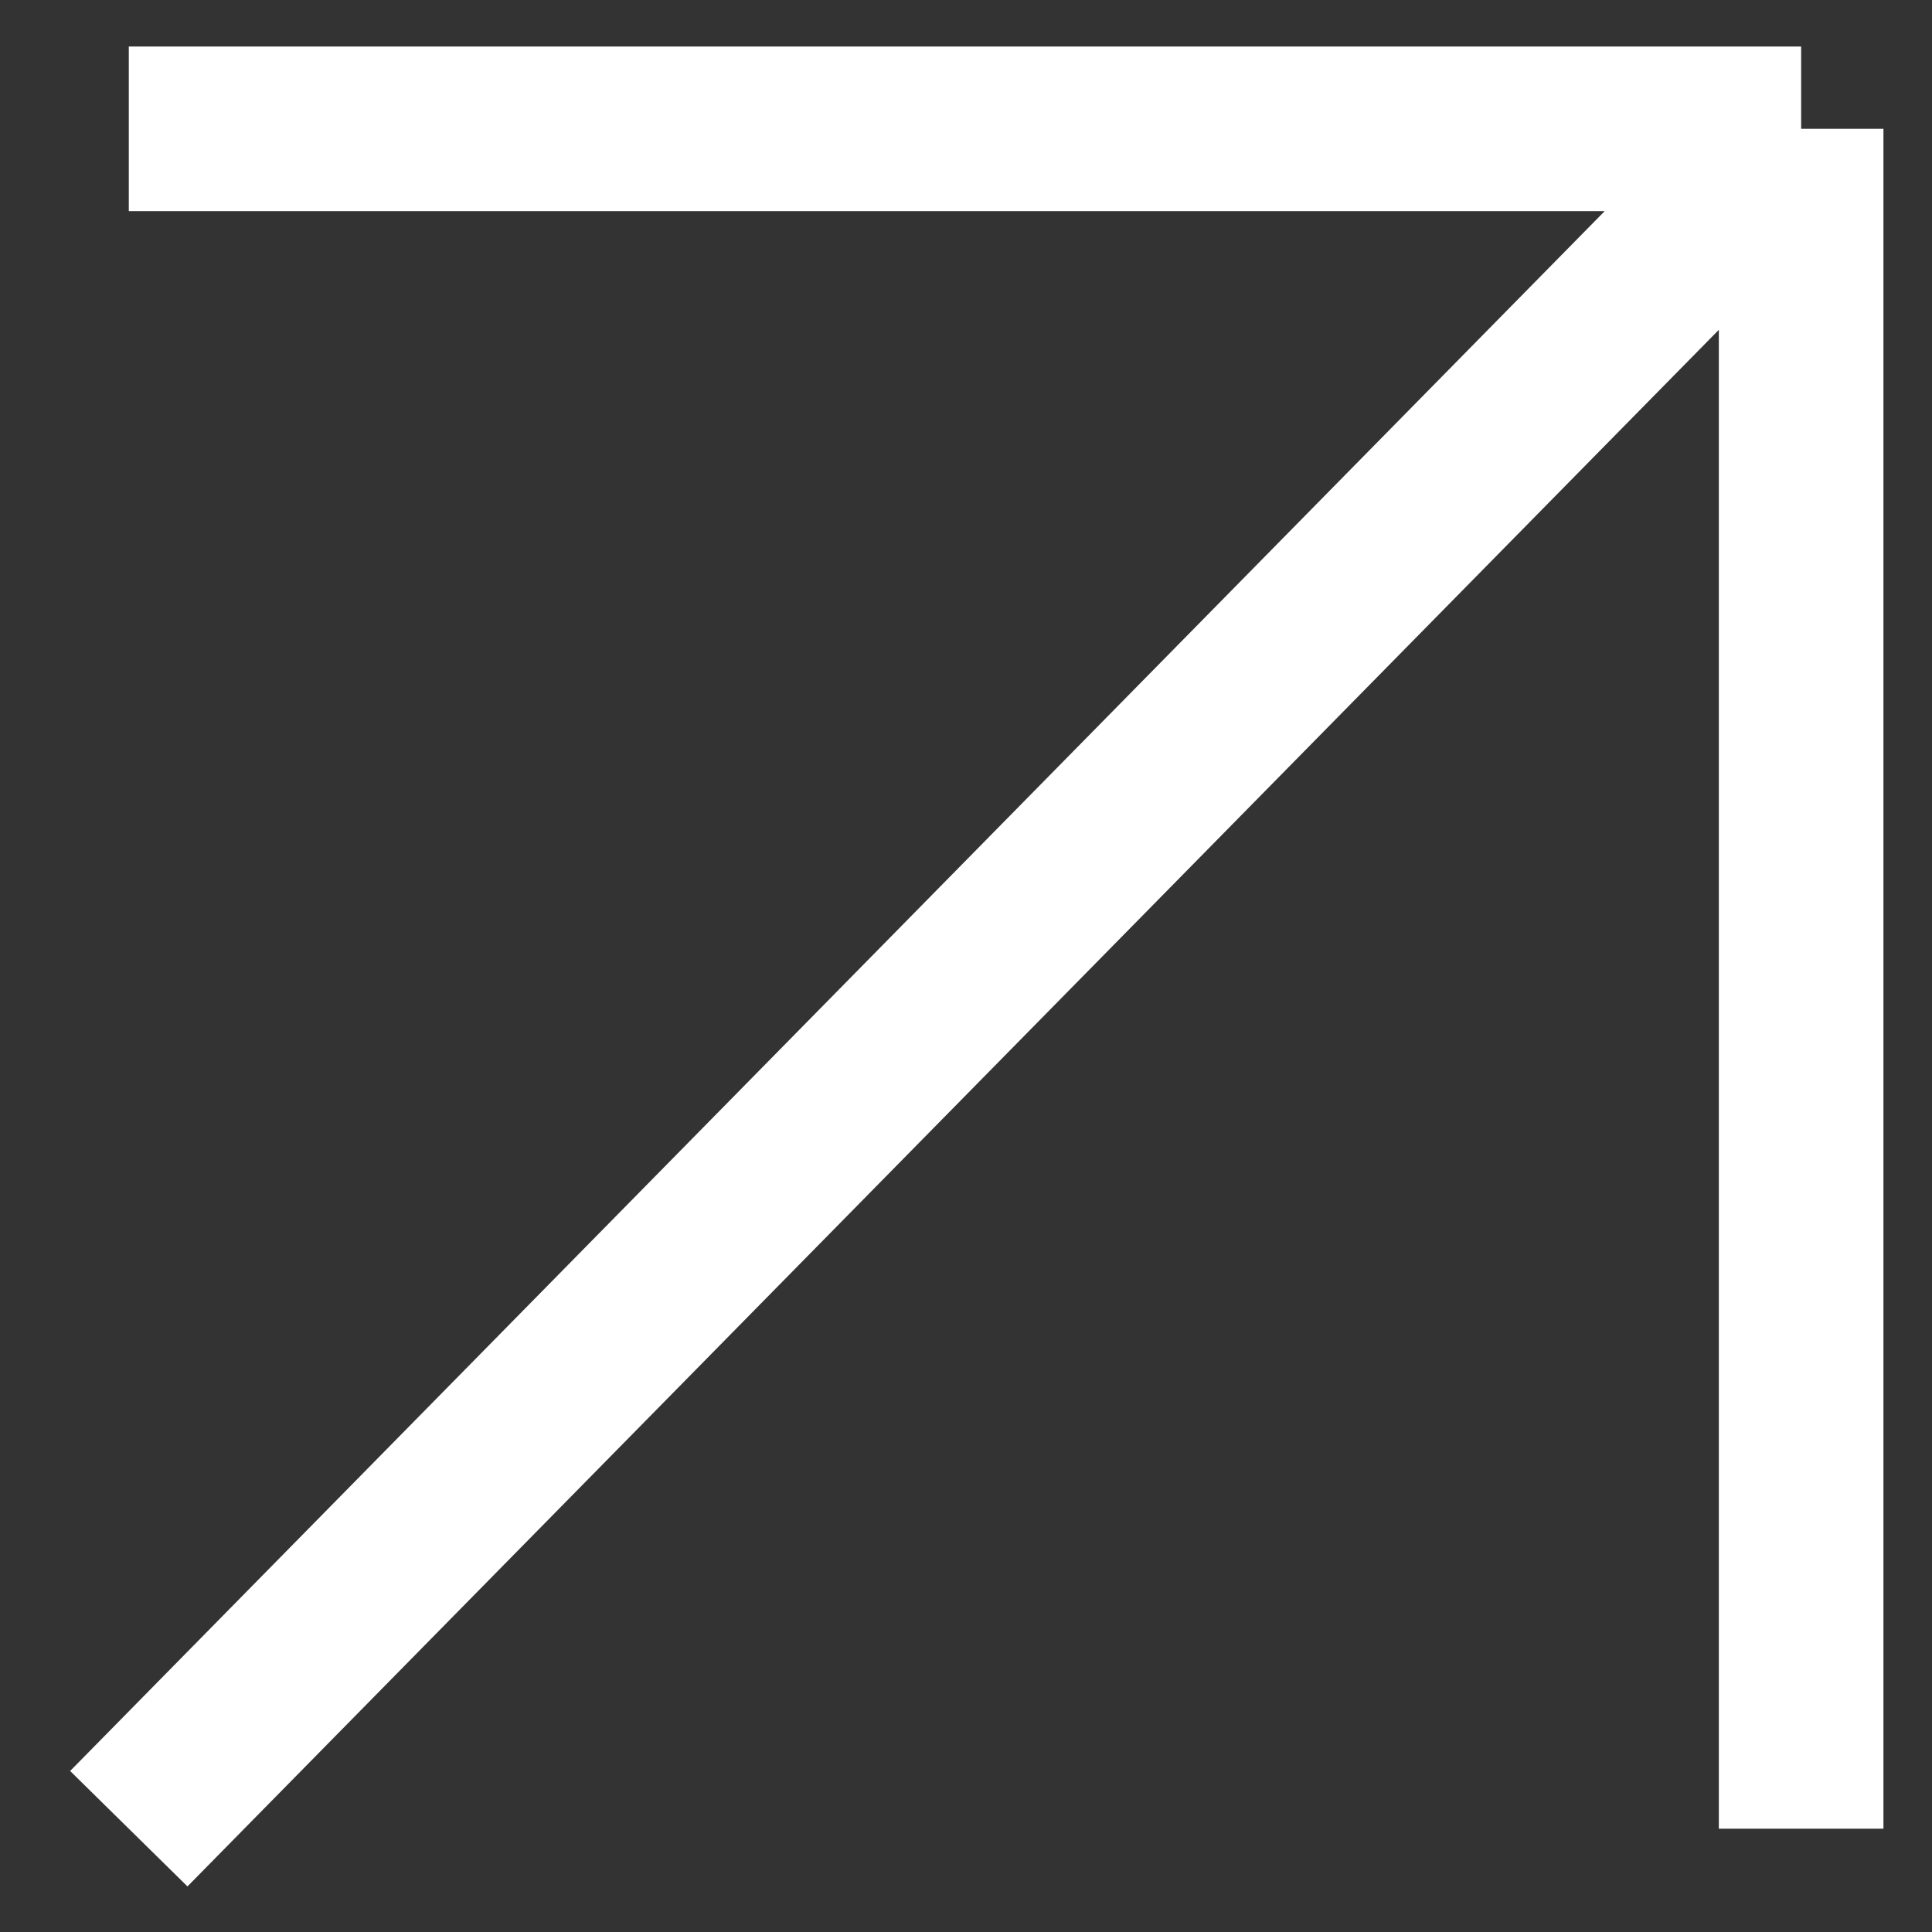 <?xml version="1.0" encoding="UTF-8"?> <svg xmlns="http://www.w3.org/2000/svg" width="15" height="15" viewBox="0 0 15 15" fill="none"><rect x="0" y="0" width="15" height="15" fill="#333333" stroke="none"/> <path d="M1 14.198L13.984 1M13.984 1V14.198M13.984 1H1" stroke="white" stroke-width="1.278"></path> </svg> 